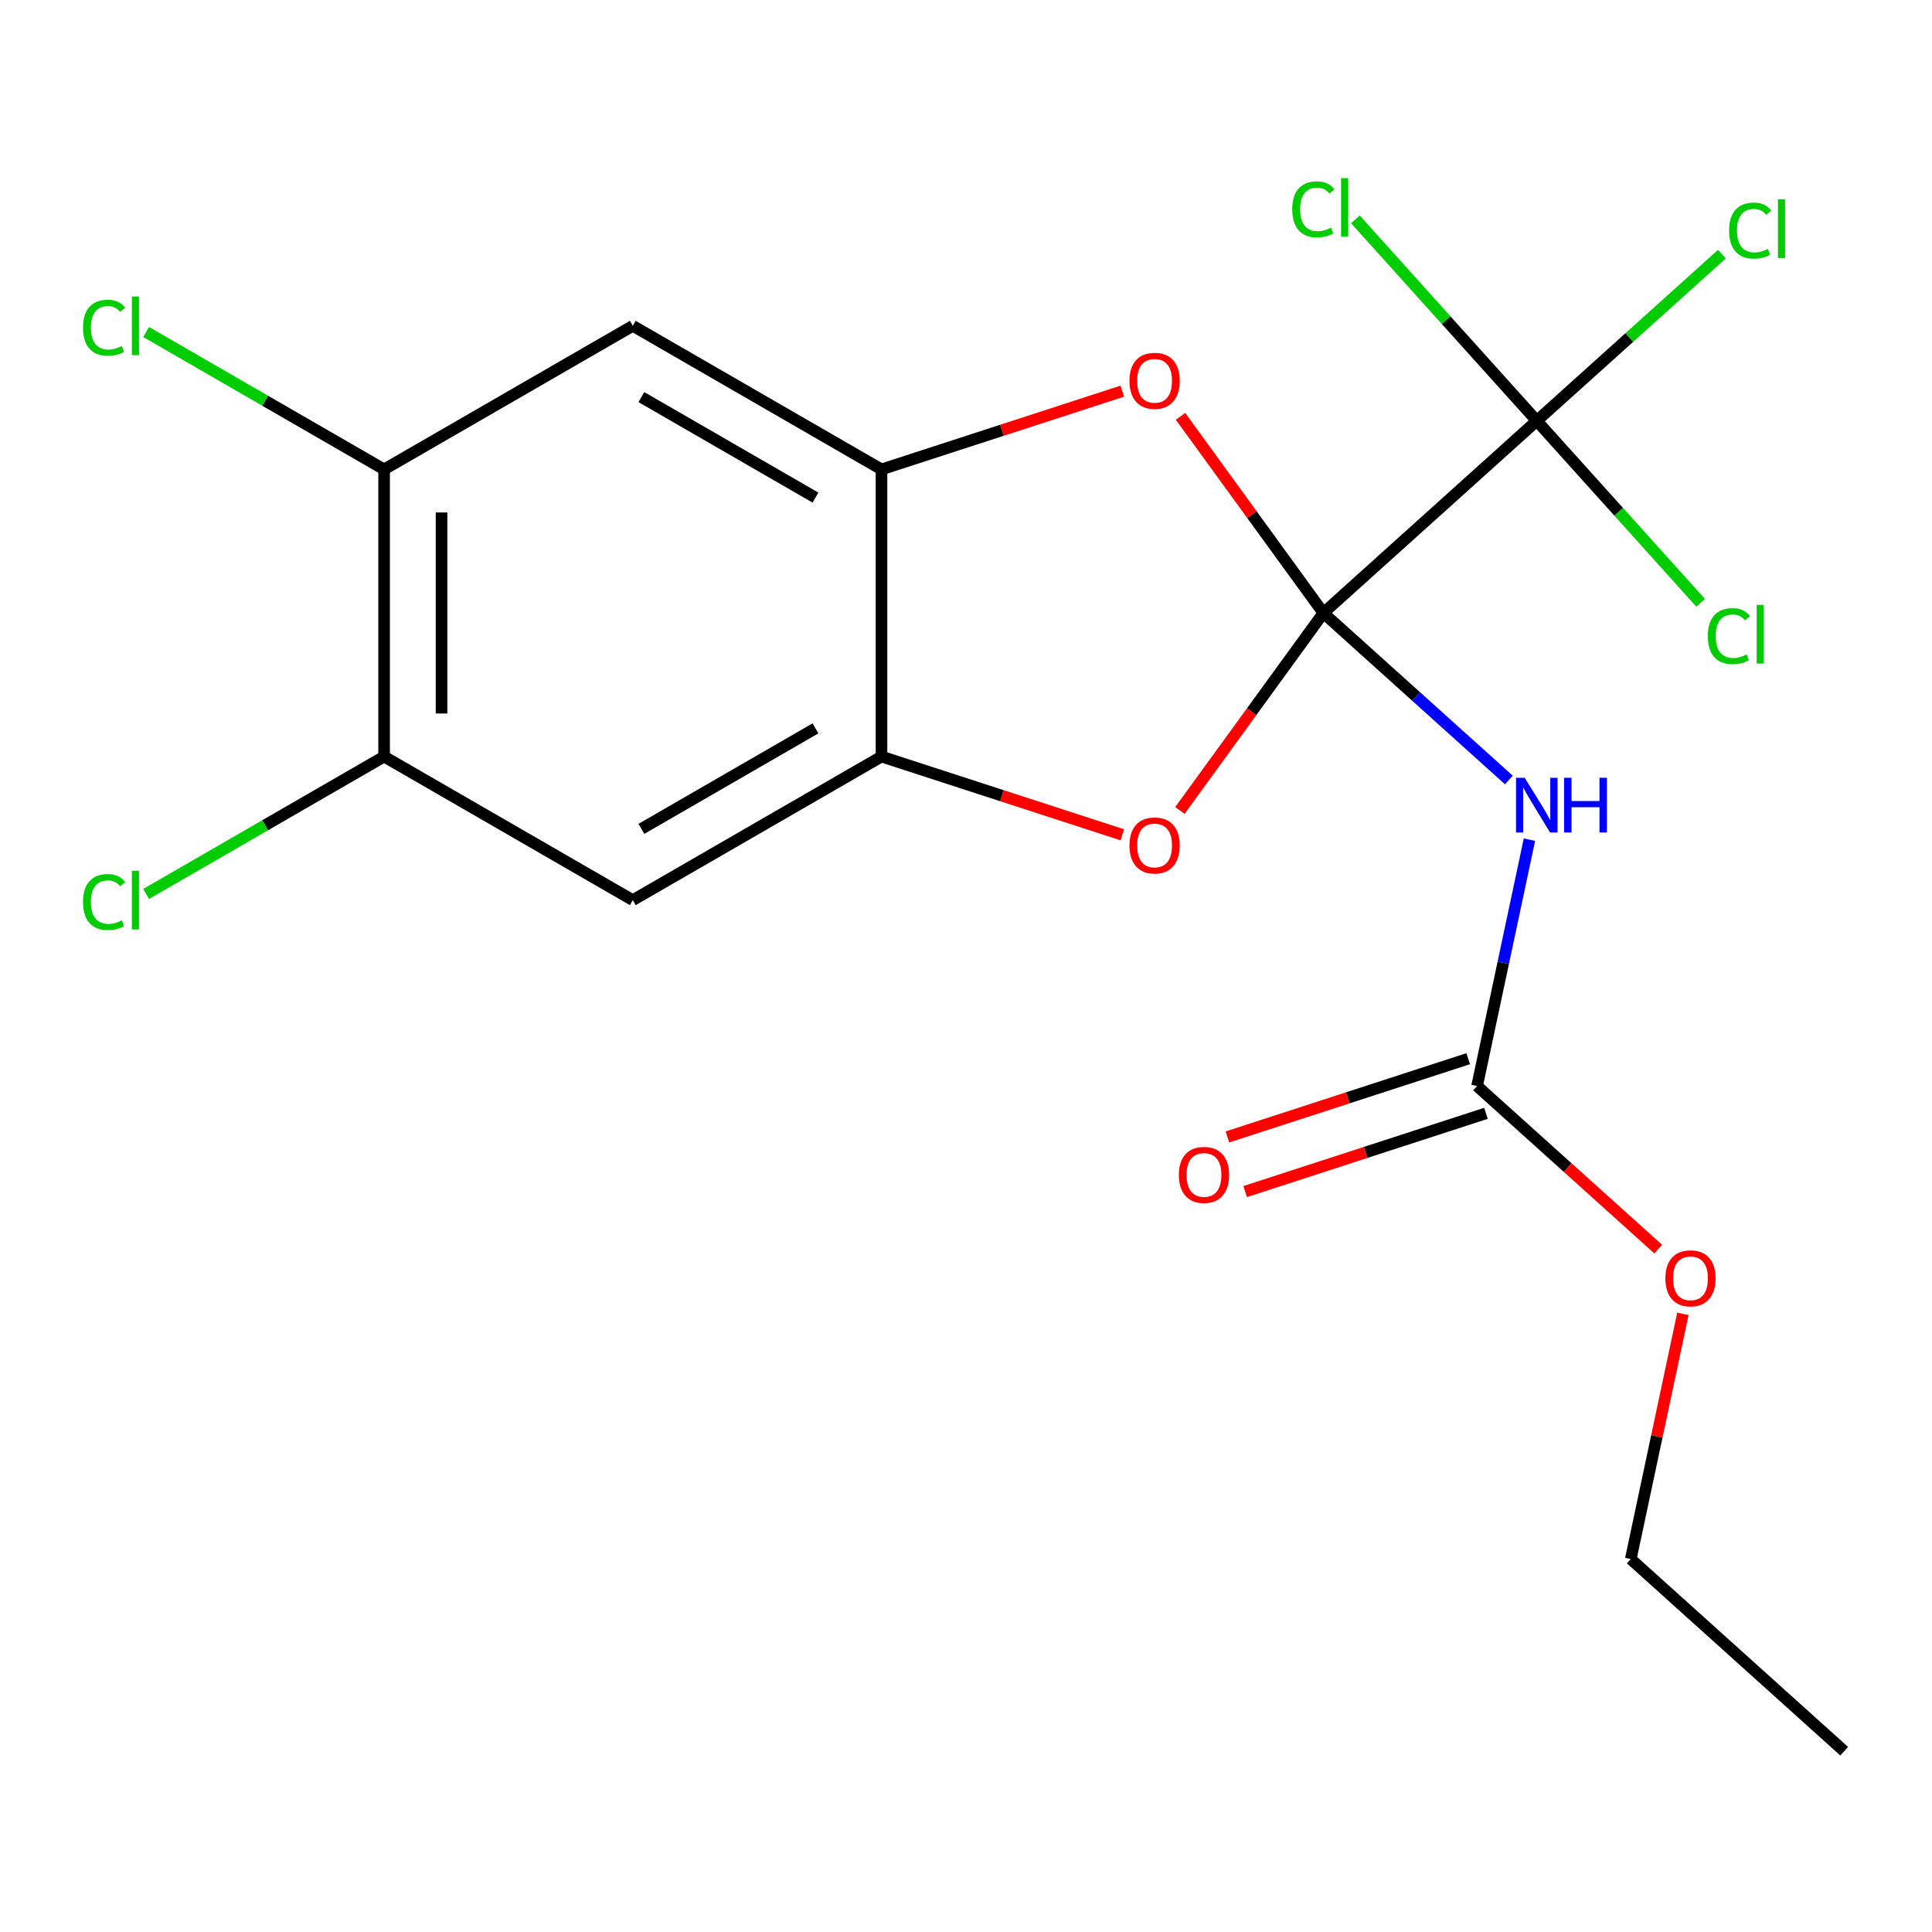 <?xml version='1.0' encoding='iso-8859-1'?>
<svg version='1.1' baseProfile='full'
              xmlns='http://www.w3.org/2000/svg'
                      xmlns:rdkit='http://www.rdkit.org/xml'
                      xmlns:xlink='http://www.w3.org/1999/xlink'
                  xml:space='preserve'
width='1000px' height='1000px' viewBox='0 0 1000 1000'>
<!-- END OF HEADER -->
<rect style='opacity:1.0;fill:#FFFFFF;stroke:none' width='1000' height='1000' x='0' y='0'> </rect>
<path class='bond-0' d='M 684.98,317.281 L 732.981,360.501' style='fill:none;fill-rule:evenodd;stroke:#000000;stroke-width:6px;stroke-linecap:butt;stroke-linejoin:miter;stroke-opacity:1' />
<path class='bond-0' d='M 732.981,360.501 L 780.981,403.721' style='fill:none;fill-rule:evenodd;stroke:#0000FF;stroke-width:6px;stroke-linecap:butt;stroke-linejoin:miter;stroke-opacity:1' />
<path class='bond-1' d='M 684.98,317.281 L 795.437,217.825' style='fill:none;fill-rule:evenodd;stroke:#000000;stroke-width:6px;stroke-linecap:butt;stroke-linejoin:miter;stroke-opacity:1' />
<path class='bond-2' d='M 684.98,317.281 L 648.009,266.395' style='fill:none;fill-rule:evenodd;stroke:#000000;stroke-width:6px;stroke-linecap:butt;stroke-linejoin:miter;stroke-opacity:1' />
<path class='bond-2' d='M 648.009,266.395 L 611.039,215.509' style='fill:none;fill-rule:evenodd;stroke:#FF0000;stroke-width:6px;stroke-linecap:butt;stroke-linejoin:miter;stroke-opacity:1' />
<path class='bond-3' d='M 684.98,317.281 L 647.85,368.387' style='fill:none;fill-rule:evenodd;stroke:#000000;stroke-width:6px;stroke-linecap:butt;stroke-linejoin:miter;stroke-opacity:1' />
<path class='bond-3' d='M 647.85,368.387 L 610.719,419.493' style='fill:none;fill-rule:evenodd;stroke:#FF0000;stroke-width:6px;stroke-linecap:butt;stroke-linejoin:miter;stroke-opacity:1' />
<path class='bond-6' d='M 791.638,434.613 L 778.086,498.368' style='fill:none;fill-rule:evenodd;stroke:#0000FF;stroke-width:6px;stroke-linecap:butt;stroke-linejoin:miter;stroke-opacity:1' />
<path class='bond-6' d='M 778.086,498.368 L 764.534,562.124' style='fill:none;fill-rule:evenodd;stroke:#000000;stroke-width:6px;stroke-linecap:butt;stroke-linejoin:miter;stroke-opacity:1' />
<path class='bond-12' d='M 795.437,217.825 L 843.348,174.686' style='fill:none;fill-rule:evenodd;stroke:#000000;stroke-width:6px;stroke-linecap:butt;stroke-linejoin:miter;stroke-opacity:1' />
<path class='bond-12' d='M 843.348,174.686 L 891.258,131.548' style='fill:none;fill-rule:evenodd;stroke:#00CC00;stroke-width:6px;stroke-linecap:butt;stroke-linejoin:miter;stroke-opacity:1' />
<path class='bond-13' d='M 795.437,217.825 L 837.847,264.926' style='fill:none;fill-rule:evenodd;stroke:#000000;stroke-width:6px;stroke-linecap:butt;stroke-linejoin:miter;stroke-opacity:1' />
<path class='bond-13' d='M 837.847,264.926 L 880.257,312.027' style='fill:none;fill-rule:evenodd;stroke:#00CC00;stroke-width:6px;stroke-linecap:butt;stroke-linejoin:miter;stroke-opacity:1' />
<path class='bond-14' d='M 795.437,217.825 L 748.487,165.682' style='fill:none;fill-rule:evenodd;stroke:#000000;stroke-width:6px;stroke-linecap:butt;stroke-linejoin:miter;stroke-opacity:1' />
<path class='bond-14' d='M 748.487,165.682 L 701.537,113.539' style='fill:none;fill-rule:evenodd;stroke:#00CC00;stroke-width:6px;stroke-linecap:butt;stroke-linejoin:miter;stroke-opacity:1' />
<path class='bond-5' d='M 580.899,202.465 L 518.577,222.714' style='fill:none;fill-rule:evenodd;stroke:#FF0000;stroke-width:6px;stroke-linecap:butt;stroke-linejoin:miter;stroke-opacity:1' />
<path class='bond-5' d='M 518.577,222.714 L 456.255,242.964' style='fill:none;fill-rule:evenodd;stroke:#000000;stroke-width:6px;stroke-linecap:butt;stroke-linejoin:miter;stroke-opacity:1' />
<path class='bond-4' d='M 580.899,432.098 L 518.577,411.848' style='fill:none;fill-rule:evenodd;stroke:#FF0000;stroke-width:6px;stroke-linecap:butt;stroke-linejoin:miter;stroke-opacity:1' />
<path class='bond-4' d='M 518.577,411.848 L 456.255,391.598' style='fill:none;fill-rule:evenodd;stroke:#000000;stroke-width:6px;stroke-linecap:butt;stroke-linejoin:miter;stroke-opacity:1' />
<path class='bond-8' d='M 456.255,391.598 L 327.534,465.916' style='fill:none;fill-rule:evenodd;stroke:#000000;stroke-width:6px;stroke-linecap:butt;stroke-linejoin:miter;stroke-opacity:1' />
<path class='bond-8' d='M 422.084,377.002 L 331.979,429.024' style='fill:none;fill-rule:evenodd;stroke:#000000;stroke-width:6px;stroke-linecap:butt;stroke-linejoin:miter;stroke-opacity:1' />
<path class='bond-20' d='M 456.255,391.598 L 456.255,242.964' style='fill:none;fill-rule:evenodd;stroke:#000000;stroke-width:6px;stroke-linecap:butt;stroke-linejoin:miter;stroke-opacity:1' />
<path class='bond-7' d='M 456.255,242.964 L 327.534,168.647' style='fill:none;fill-rule:evenodd;stroke:#000000;stroke-width:6px;stroke-linecap:butt;stroke-linejoin:miter;stroke-opacity:1' />
<path class='bond-7' d='M 422.084,257.561 L 331.979,205.538' style='fill:none;fill-rule:evenodd;stroke:#000000;stroke-width:6px;stroke-linecap:butt;stroke-linejoin:miter;stroke-opacity:1' />
<path class='bond-11' d='M 759.941,547.988 L 697.619,568.237' style='fill:none;fill-rule:evenodd;stroke:#000000;stroke-width:6px;stroke-linecap:butt;stroke-linejoin:miter;stroke-opacity:1' />
<path class='bond-11' d='M 697.619,568.237 L 635.297,588.487' style='fill:none;fill-rule:evenodd;stroke:#FF0000;stroke-width:6px;stroke-linecap:butt;stroke-linejoin:miter;stroke-opacity:1' />
<path class='bond-11' d='M 769.127,576.26 L 706.805,596.509' style='fill:none;fill-rule:evenodd;stroke:#000000;stroke-width:6px;stroke-linecap:butt;stroke-linejoin:miter;stroke-opacity:1' />
<path class='bond-11' d='M 706.805,596.509 L 644.483,616.759' style='fill:none;fill-rule:evenodd;stroke:#FF0000;stroke-width:6px;stroke-linecap:butt;stroke-linejoin:miter;stroke-opacity:1' />
<path class='bond-17' d='M 764.534,562.124 L 811.405,604.326' style='fill:none;fill-rule:evenodd;stroke:#000000;stroke-width:6px;stroke-linecap:butt;stroke-linejoin:miter;stroke-opacity:1' />
<path class='bond-17' d='M 811.405,604.326 L 858.275,646.528' style='fill:none;fill-rule:evenodd;stroke:#FF0000;stroke-width:6px;stroke-linecap:butt;stroke-linejoin:miter;stroke-opacity:1' />
<path class='bond-10' d='M 327.534,168.647 L 198.813,242.964' style='fill:none;fill-rule:evenodd;stroke:#000000;stroke-width:6px;stroke-linecap:butt;stroke-linejoin:miter;stroke-opacity:1' />
<path class='bond-9' d='M 327.534,465.916 L 198.813,391.598' style='fill:none;fill-rule:evenodd;stroke:#000000;stroke-width:6px;stroke-linecap:butt;stroke-linejoin:miter;stroke-opacity:1' />
<path class='bond-16' d='M 198.813,391.598 L 137.23,427.153' style='fill:none;fill-rule:evenodd;stroke:#000000;stroke-width:6px;stroke-linecap:butt;stroke-linejoin:miter;stroke-opacity:1' />
<path class='bond-16' d='M 137.23,427.153 L 75.647,462.708' style='fill:none;fill-rule:evenodd;stroke:#00CC00;stroke-width:6px;stroke-linecap:butt;stroke-linejoin:miter;stroke-opacity:1' />
<path class='bond-21' d='M 198.813,391.598 L 198.813,242.964' style='fill:none;fill-rule:evenodd;stroke:#000000;stroke-width:6px;stroke-linecap:butt;stroke-linejoin:miter;stroke-opacity:1' />
<path class='bond-21' d='M 228.54,369.303 L 228.54,265.259' style='fill:none;fill-rule:evenodd;stroke:#000000;stroke-width:6px;stroke-linecap:butt;stroke-linejoin:miter;stroke-opacity:1' />
<path class='bond-15' d='M 198.813,242.964 L 137.23,207.409' style='fill:none;fill-rule:evenodd;stroke:#000000;stroke-width:6px;stroke-linecap:butt;stroke-linejoin:miter;stroke-opacity:1' />
<path class='bond-15' d='M 137.23,207.409 L 75.647,171.854' style='fill:none;fill-rule:evenodd;stroke:#00CC00;stroke-width:6px;stroke-linecap:butt;stroke-linejoin:miter;stroke-opacity:1' />
<path class='bond-18' d='M 871.064,680.055 L 857.576,743.511' style='fill:none;fill-rule:evenodd;stroke:#FF0000;stroke-width:6px;stroke-linecap:butt;stroke-linejoin:miter;stroke-opacity:1' />
<path class='bond-18' d='M 857.576,743.511 L 844.088,806.966' style='fill:none;fill-rule:evenodd;stroke:#000000;stroke-width:6px;stroke-linecap:butt;stroke-linejoin:miter;stroke-opacity:1' />
<path class='bond-19' d='M 844.088,806.966 L 954.545,906.422' style='fill:none;fill-rule:evenodd;stroke:#000000;stroke-width:6px;stroke-linecap:butt;stroke-linejoin:miter;stroke-opacity:1' />
<path  class='atom-1' d='M 789.177 402.577
L 798.457 417.577
Q 799.377 419.057, 800.857 421.737
Q 802.337 424.417, 802.417 424.577
L 802.417 402.577
L 806.177 402.577
L 806.177 430.897
L 802.297 430.897
L 792.337 414.497
Q 791.177 412.577, 789.937 410.377
Q 788.737 408.177, 788.377 407.497
L 788.377 430.897
L 784.697 430.897
L 784.697 402.577
L 789.177 402.577
' fill='#0000FF'/>
<path  class='atom-1' d='M 809.577 402.577
L 813.417 402.577
L 813.417 414.617
L 827.897 414.617
L 827.897 402.577
L 831.737 402.577
L 831.737 430.897
L 827.897 430.897
L 827.897 417.817
L 813.417 417.817
L 813.417 430.897
L 809.577 430.897
L 809.577 402.577
' fill='#0000FF'/>
<path  class='atom-3' d='M 584.615 197.113
Q 584.615 190.313, 587.975 186.513
Q 591.335 182.713, 597.615 182.713
Q 603.895 182.713, 607.255 186.513
Q 610.615 190.313, 610.615 197.113
Q 610.615 203.993, 607.215 207.913
Q 603.815 211.793, 597.615 211.793
Q 591.375 211.793, 587.975 207.913
Q 584.615 204.033, 584.615 197.113
M 597.615 208.593
Q 601.935 208.593, 604.255 205.713
Q 606.615 202.793, 606.615 197.113
Q 606.615 191.553, 604.255 188.753
Q 601.935 185.913, 597.615 185.913
Q 593.295 185.913, 590.935 188.713
Q 588.615 191.513, 588.615 197.113
Q 588.615 202.833, 590.935 205.713
Q 593.295 208.593, 597.615 208.593
' fill='#FF0000'/>
<path  class='atom-4' d='M 584.615 437.609
Q 584.615 430.809, 587.975 427.009
Q 591.335 423.209, 597.615 423.209
Q 603.895 423.209, 607.255 427.009
Q 610.615 430.809, 610.615 437.609
Q 610.615 444.489, 607.215 448.409
Q 603.815 452.289, 597.615 452.289
Q 591.375 452.289, 587.975 448.409
Q 584.615 444.529, 584.615 437.609
M 597.615 449.089
Q 601.935 449.089, 604.255 446.209
Q 606.615 443.289, 606.615 437.609
Q 606.615 432.049, 604.255 429.249
Q 601.935 426.409, 597.615 426.409
Q 593.295 426.409, 590.935 429.209
Q 588.615 432.009, 588.615 437.609
Q 588.615 443.329, 590.935 446.209
Q 593.295 449.089, 597.615 449.089
' fill='#FF0000'/>
<path  class='atom-12' d='M 610.175 608.134
Q 610.175 601.334, 613.535 597.534
Q 616.895 593.734, 623.175 593.734
Q 629.455 593.734, 632.815 597.534
Q 636.175 601.334, 636.175 608.134
Q 636.175 615.014, 632.775 618.934
Q 629.375 622.814, 623.175 622.814
Q 616.935 622.814, 613.535 618.934
Q 610.175 615.054, 610.175 608.134
M 623.175 619.614
Q 627.495 619.614, 629.815 616.734
Q 632.175 613.814, 632.175 608.134
Q 632.175 602.574, 629.815 599.774
Q 627.495 596.934, 623.175 596.934
Q 618.855 596.934, 616.495 599.734
Q 614.175 602.534, 614.175 608.134
Q 614.175 613.854, 616.495 616.734
Q 618.855 619.614, 623.175 619.614
' fill='#FF0000'/>
<path  class='atom-13' d='M 894.974 119.349
Q 894.974 112.309, 898.254 108.629
Q 901.574 104.909, 907.854 104.909
Q 913.694 104.909, 916.814 109.029
L 914.174 111.189
Q 911.894 108.189, 907.854 108.189
Q 903.574 108.189, 901.294 111.069
Q 899.054 113.909, 899.054 119.349
Q 899.054 124.949, 901.374 127.829
Q 903.734 130.709, 908.294 130.709
Q 911.414 130.709, 915.054 128.829
L 916.174 131.829
Q 914.694 132.789, 912.454 133.349
Q 910.214 133.909, 907.734 133.909
Q 901.574 133.909, 898.254 130.149
Q 894.974 126.389, 894.974 119.349
' fill='#00CC00'/>
<path  class='atom-13' d='M 920.254 103.189
L 923.934 103.189
L 923.934 133.549
L 920.254 133.549
L 920.254 103.189
' fill='#00CC00'/>
<path  class='atom-14' d='M 883.973 329.262
Q 883.973 322.222, 887.253 318.542
Q 890.573 314.822, 896.853 314.822
Q 902.693 314.822, 905.813 318.942
L 903.173 321.102
Q 900.893 318.102, 896.853 318.102
Q 892.573 318.102, 890.293 320.982
Q 888.053 323.822, 888.053 329.262
Q 888.053 334.862, 890.373 337.742
Q 892.733 340.622, 897.293 340.622
Q 900.413 340.622, 904.053 338.742
L 905.173 341.742
Q 903.693 342.702, 901.453 343.262
Q 899.213 343.822, 896.733 343.822
Q 890.573 343.822, 887.253 340.062
Q 883.973 336.302, 883.973 329.262
' fill='#00CC00'/>
<path  class='atom-14' d='M 909.253 313.102
L 912.933 313.102
L 912.933 343.462
L 909.253 343.462
L 909.253 313.102
' fill='#00CC00'/>
<path  class='atom-15' d='M 668.861 108.348
Q 668.861 101.308, 672.141 97.628
Q 675.461 93.908, 681.741 93.908
Q 687.581 93.908, 690.701 98.028
L 688.061 100.188
Q 685.781 97.188, 681.741 97.188
Q 677.461 97.188, 675.181 100.068
Q 672.941 102.908, 672.941 108.348
Q 672.941 113.948, 675.261 116.828
Q 677.621 119.708, 682.181 119.708
Q 685.301 119.708, 688.941 117.828
L 690.061 120.828
Q 688.581 121.788, 686.341 122.348
Q 684.101 122.908, 681.621 122.908
Q 675.461 122.908, 672.141 119.148
Q 668.861 115.388, 668.861 108.348
' fill='#00CC00'/>
<path  class='atom-15' d='M 694.141 92.188
L 697.821 92.188
L 697.821 122.548
L 694.141 122.548
L 694.141 92.188
' fill='#00CC00'/>
<path  class='atom-16' d='M 42.971 169.627
Q 42.971 162.587, 46.251 158.907
Q 49.571 155.187, 55.851 155.187
Q 61.691 155.187, 64.811 159.307
L 62.171 161.467
Q 59.891 158.467, 55.851 158.467
Q 51.571 158.467, 49.291 161.347
Q 47.051 164.187, 47.051 169.627
Q 47.051 175.227, 49.371 178.107
Q 51.731 180.987, 56.291 180.987
Q 59.411 180.987, 63.051 179.107
L 64.171 182.107
Q 62.691 183.067, 60.451 183.627
Q 58.211 184.187, 55.731 184.187
Q 49.571 184.187, 46.251 180.427
Q 42.971 176.667, 42.971 169.627
' fill='#00CC00'/>
<path  class='atom-16' d='M 68.251 153.467
L 71.931 153.467
L 71.931 183.827
L 68.251 183.827
L 68.251 153.467
' fill='#00CC00'/>
<path  class='atom-17' d='M 42.971 466.896
Q 42.971 459.856, 46.251 456.176
Q 49.571 452.456, 55.851 452.456
Q 61.691 452.456, 64.811 456.576
L 62.171 458.736
Q 59.891 455.736, 55.851 455.736
Q 51.571 455.736, 49.291 458.616
Q 47.051 461.456, 47.051 466.896
Q 47.051 472.496, 49.371 475.376
Q 51.731 478.256, 56.291 478.256
Q 59.411 478.256, 63.051 476.376
L 64.171 479.376
Q 62.691 480.336, 60.451 480.896
Q 58.211 481.456, 55.731 481.456
Q 49.571 481.456, 46.251 477.696
Q 42.971 473.936, 42.971 466.896
' fill='#00CC00'/>
<path  class='atom-17' d='M 68.251 450.736
L 71.931 450.736
L 71.931 481.096
L 68.251 481.096
L 68.251 450.736
' fill='#00CC00'/>
<path  class='atom-18' d='M 861.991 661.659
Q 861.991 654.859, 865.351 651.059
Q 868.711 647.259, 874.991 647.259
Q 881.271 647.259, 884.631 651.059
Q 887.991 654.859, 887.991 661.659
Q 887.991 668.539, 884.591 672.459
Q 881.191 676.339, 874.991 676.339
Q 868.751 676.339, 865.351 672.459
Q 861.991 668.579, 861.991 661.659
M 874.991 673.139
Q 879.311 673.139, 881.631 670.259
Q 883.991 667.339, 883.991 661.659
Q 883.991 656.099, 881.631 653.299
Q 879.311 650.459, 874.991 650.459
Q 870.671 650.459, 868.311 653.259
Q 865.991 656.059, 865.991 661.659
Q 865.991 667.379, 868.311 670.259
Q 870.671 673.139, 874.991 673.139
' fill='#FF0000'/>
</svg>
